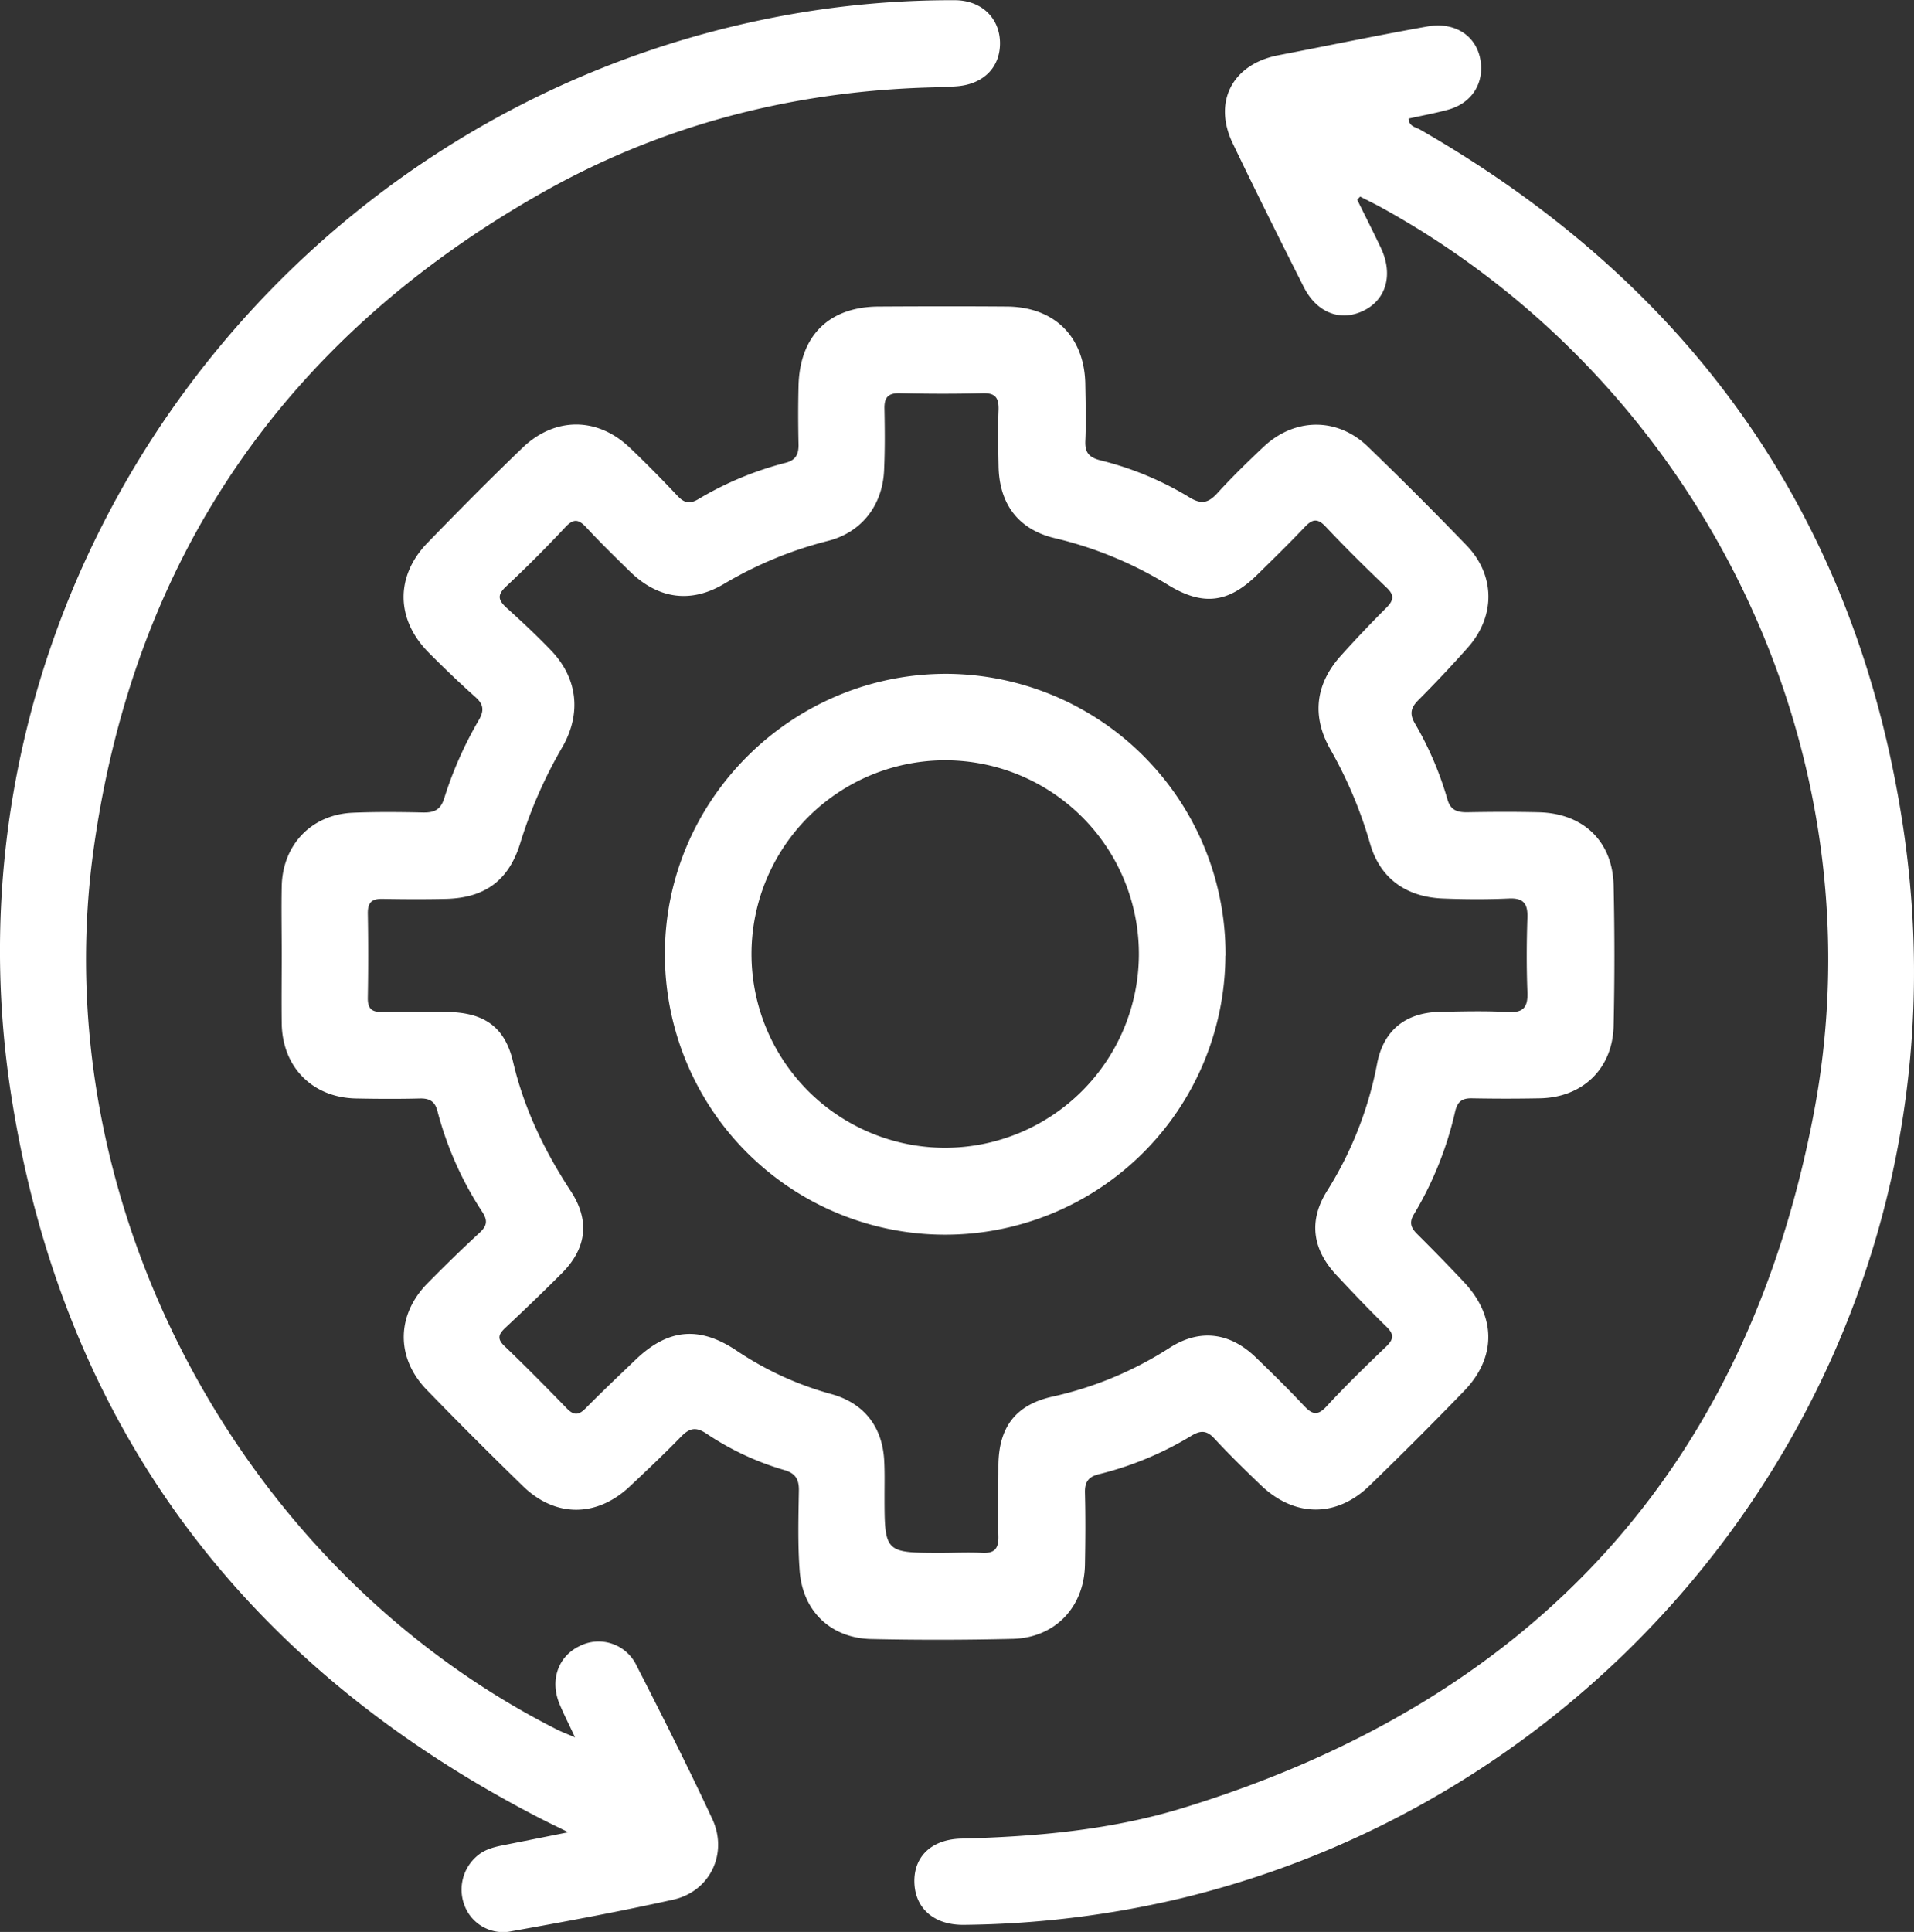 <svg xmlns="http://www.w3.org/2000/svg" viewBox="0 0 464.43 468.69"><rect x="0" y="0" width="464.43" height="468.69" fill="#333333" stroke="none"/><defs><style>.cls-1{fill:#fff;}</style></defs><g id="Capa_2" data-name="Capa 2"><g id="Capa_1-2" data-name="Capa 1"><path class="cls-1" d="M245.68,397.59c10.28-.23,17.38-7.66,17.58-17.93.11-5.82.15-11.66,0-17.49-.08-2.62.83-3.91,3.36-4.52a80.16,80.16,0,0,0,22.5-9.35c2.25-1.35,3.72-1.29,5.55.69,3.62,3.91,7.45,7.64,11.29,11.33,8.11,7.77,18.28,7.9,26.29.15q11.68-11.3,23-23c7.84-8.09,7.82-18,.11-26.29-3.74-4-7.61-7.94-11.5-11.82-1.48-1.48-2-2.76-.78-4.77a84.67,84.67,0,0,0,10-24.92c.57-2.44,1.69-3.27,4.1-3.22q8.25.16,16.49,0c10.36-.21,17.63-7.17,17.87-17.59q.38-17,0-34c-.22-10.72-7.3-17.53-18.14-17.8-5.83-.14-11.66-.11-17.49,0-2.48,0-4-.59-4.73-3.25a80.75,80.75,0,0,0-7.86-18.31c-1.33-2.29-1-3.8.82-5.63q6.18-6.19,12-12.74c6.75-7.59,6.73-17.55-.27-24.81q-11.79-12.22-24-24c-7.36-7.1-17.68-7-25.18,0-3.88,3.65-7.7,7.38-11.29,11.31-2.14,2.34-3.81,2.83-6.72,1.07a76.58,76.58,0,0,0-21.59-9c-2.79-.69-3.87-1.86-3.74-4.74.2-4.49.08-9,0-13.49-.09-11.66-7.38-19-19-19.1-10.33-.08-20.66-.06-31,0-12.11,0-19.26,7-19.58,19.14-.12,4.83-.11,9.66,0,14.49,0,2.36-.8,3.68-3.15,4.28a79.93,79.93,0,0,0-21.13,8.79c-2.17,1.3-3.48.94-5.11-.79-3.77-4-7.63-7.93-11.61-11.71-7.84-7.45-18.16-7.46-26,.08s-15.43,15.2-23,23c-7.89,8.11-7.74,18.64.27,26.69,3.64,3.66,7.37,7.24,11.22,10.68,2,1.73,2.31,3.21,1,5.55a92.39,92.39,0,0,0-8.48,19.13c-.89,2.84-2.51,3.46-5.15,3.41-5.66-.12-11.34-.18-17,.06-10,.42-17,7.7-17.26,17.73-.12,5.49,0,11,0,16.49,0,5.67-.08,11.33,0,17,.19,10.53,7.48,17.88,18,18.1,5.16.1,10.33.13,15.49,0,2.37-.06,3.7.7,4.29,3.06a82.48,82.48,0,0,0,10.92,24.52c1.4,2.18,1,3.45-.77,5.06q-6.41,5.94-12.55,12.18c-7.6,7.73-7.73,18.11-.18,25.89s15.44,15.66,23.32,23.33,17.91,7.59,25.89.11c4.25-4,8.5-8,12.55-12.18,2-2,3.5-2.36,6-.72a67.85,67.85,0,0,0,18.91,8.87c2.73.78,3.66,2.21,3.61,5-.11,6.49-.29,13,.19,19.48.74,9.81,7.55,16.31,17.33,16.54Q228.42,398,245.68,397.59Zm-31.05-34.74c0-2.83.07-5.67-.08-8.5-.43-8.31-5-14.05-13-16.19a78.26,78.26,0,0,1-23-10.62c-9-5.94-16.55-5.13-24.31,2.32-4.09,3.92-8.21,7.81-12.18,11.84-1.67,1.68-2.84,1.7-4.5,0-5-5.14-10-10.22-15.19-15.18-1.9-1.83-1.3-2.93.3-4.43,4.62-4.33,9.19-8.72,13.66-13.2,6-6,6.86-12.75,2.2-19.88-6.35-9.69-11.3-19.87-14-31.26-2-8.75-7.16-12.2-16.32-12.25-5.17,0-10.33-.11-15.49,0-2.6.06-3.52-.88-3.47-3.48q.19-10.25,0-20.48c0-2.64,1-3.51,3.53-3.47,5.16.09,10.33.12,15.49,0,9.51-.25,15.26-4.57,18-13.63a111.29,111.29,0,0,1,10.22-23.25c4.63-8.1,3.69-16.65-2.76-23.38-3.46-3.6-7.09-7-10.82-10.37-2-1.83-2.33-3.06-.17-5.1q7.47-7,14.48-14.49c2.06-2.19,3.28-1.81,5.11.17,3.39,3.67,7,7.17,10.55,10.65,6.79,6.61,14.68,7.78,22.77,3a95.15,95.15,0,0,1,25.26-10.45c8.16-2.06,13.22-8.64,13.61-17.07.23-5,.19-10,.09-15-.06-2.76.92-3.83,3.78-3.76,6.65.16,13.32.19,20,0,3.17-.1,4,1.15,3.91,4.09-.18,4.49-.09,9,0,13.49.12,9.3,4.82,15.56,13.83,17.63A93.33,93.33,0,0,1,283.59,142c8.42,5.1,14.57,4.24,21.56-2.65,3.8-3.74,7.62-7.46,11.29-11.33,1.77-1.88,3.05-2.58,5.19-.3,4.79,5.09,9.77,10,14.83,14.84,2,1.88,1.66,3.14-.08,4.89-3.77,3.77-7.44,7.65-11,11.6-6.15,6.81-7.13,14.57-2.68,22.55a104.85,104.85,0,0,1,9.7,22.91c2.36,8.44,8.63,13.1,17.72,13.47,5.32.21,10.66.24,16,0,3.58-.16,4.61,1.26,4.5,4.65-.2,6-.23,12,0,18,.15,3.61-.85,5.11-4.73,4.89-5.48-.31-11-.16-16.48-.05-8.25.16-13.62,4.38-15.22,12.37a89.28,89.28,0,0,1-12.09,30.94c-4.64,7.29-3.71,14.21,2.15,20.53,4,4.27,8,8.5,12.17,12.56,1.92,1.86,1.76,3.05-.09,4.83-4.93,4.72-9.84,9.49-14.46,14.5-2.27,2.46-3.58,1.86-5.53-.23-3.75-4-7.68-7.86-11.64-11.68-6.28-6.06-13.6-7-20.91-2.3a87.13,87.13,0,0,1-28.39,11.83c-9,2-13.08,7.43-13.14,16.77,0,5.67-.13,11.33,0,17,.09,3-.83,4.29-3.94,4.13-3.32-.18-6.66,0-10,0C214.64,376.71,214.64,376.71,214.63,362.85Z"/><path class="cls-1" d="M154.49,404.13a10.19,10.19,0,0,0-14-4.72c-5.14,2.55-7.1,8.33-4.68,14.08,1,2.38,2.18,4.69,3.73,8-2.12-.91-3.29-1.35-4.41-1.91C57.94,380.52,10.84,291.85,22.7,206.16c9.78-70.6,46.26-123.73,108.13-159,28.8-16.44,60.16-24.75,93.36-25.9,2.66-.09,5.33-.12,8-.33,6.45-.51,10.46-4.57,10.46-10.43,0-6-4.37-10.44-11-10.45a224.58,224.58,0,0,0-41.23,3.68C67.62,26.26-16.48,142.63,2.73,265.77,15.21,345.7,59.1,404.08,131.12,441.16c1.8.92,3.63,1.79,6.78,3.35-5.82,1.16-10,2-14.2,2.83-2.44.5-4.94.84-7.08,2.27a10.7,10.7,0,0,0-4,12.39,10,10,0,0,0,11.6,6.5c13.09-2.34,26.19-4.76,39.17-7.65,8.9-2,13.34-11.23,9.44-19.58C167,428.76,160.78,416.43,154.49,404.13Z"/><path class="cls-1" d="M344.56,31.43c-1.05-.6-2.66-.72-2.78-2.66,3.23-.72,6.48-1.3,9.66-2.18,5.74-1.6,8.78-6.47,7.76-12.17s-6.1-9.2-12.85-8c-12.11,2.15-24.16,4.67-36.25,7-11,2.15-15.83,11.22-11,21.31,5.61,11.71,11.41,23.32,17.26,34.91,3.17,6.27,8.91,8.43,14.45,5.76S338.17,66.61,335,60c-1.85-3.88-3.79-7.71-5.69-11.57l.73-.73c1.75.9,3.53,1.75,5.25,2.7C413.16,93.36,456.73,182.66,440.1,270.1,423.59,356.88,371.32,412.78,287,438.63c-17.46,5.35-35.57,6.95-53.77,7.42-7.32.18-11.7,4.52-11.34,11,.34,6.1,4.91,10,12,9.92a237.84,237.84,0,0,0,53.4-6.61C400.44,432.65,480.49,323,461.69,200,450.27,125.17,410.23,69.11,344.56,31.43Z"/><path class="cls-1" d="M297.37,231.86a68,68,0,0,0-67.61-68.39c-37.48-.11-68.3,30.4-68.42,67.74a68,68,0,0,0,136,.65Zm-68.09,46.59a47,47,0,1,1,47.07-46.77A47.06,47.06,0,0,1,229.28,278.45Z"/></g></g></svg>